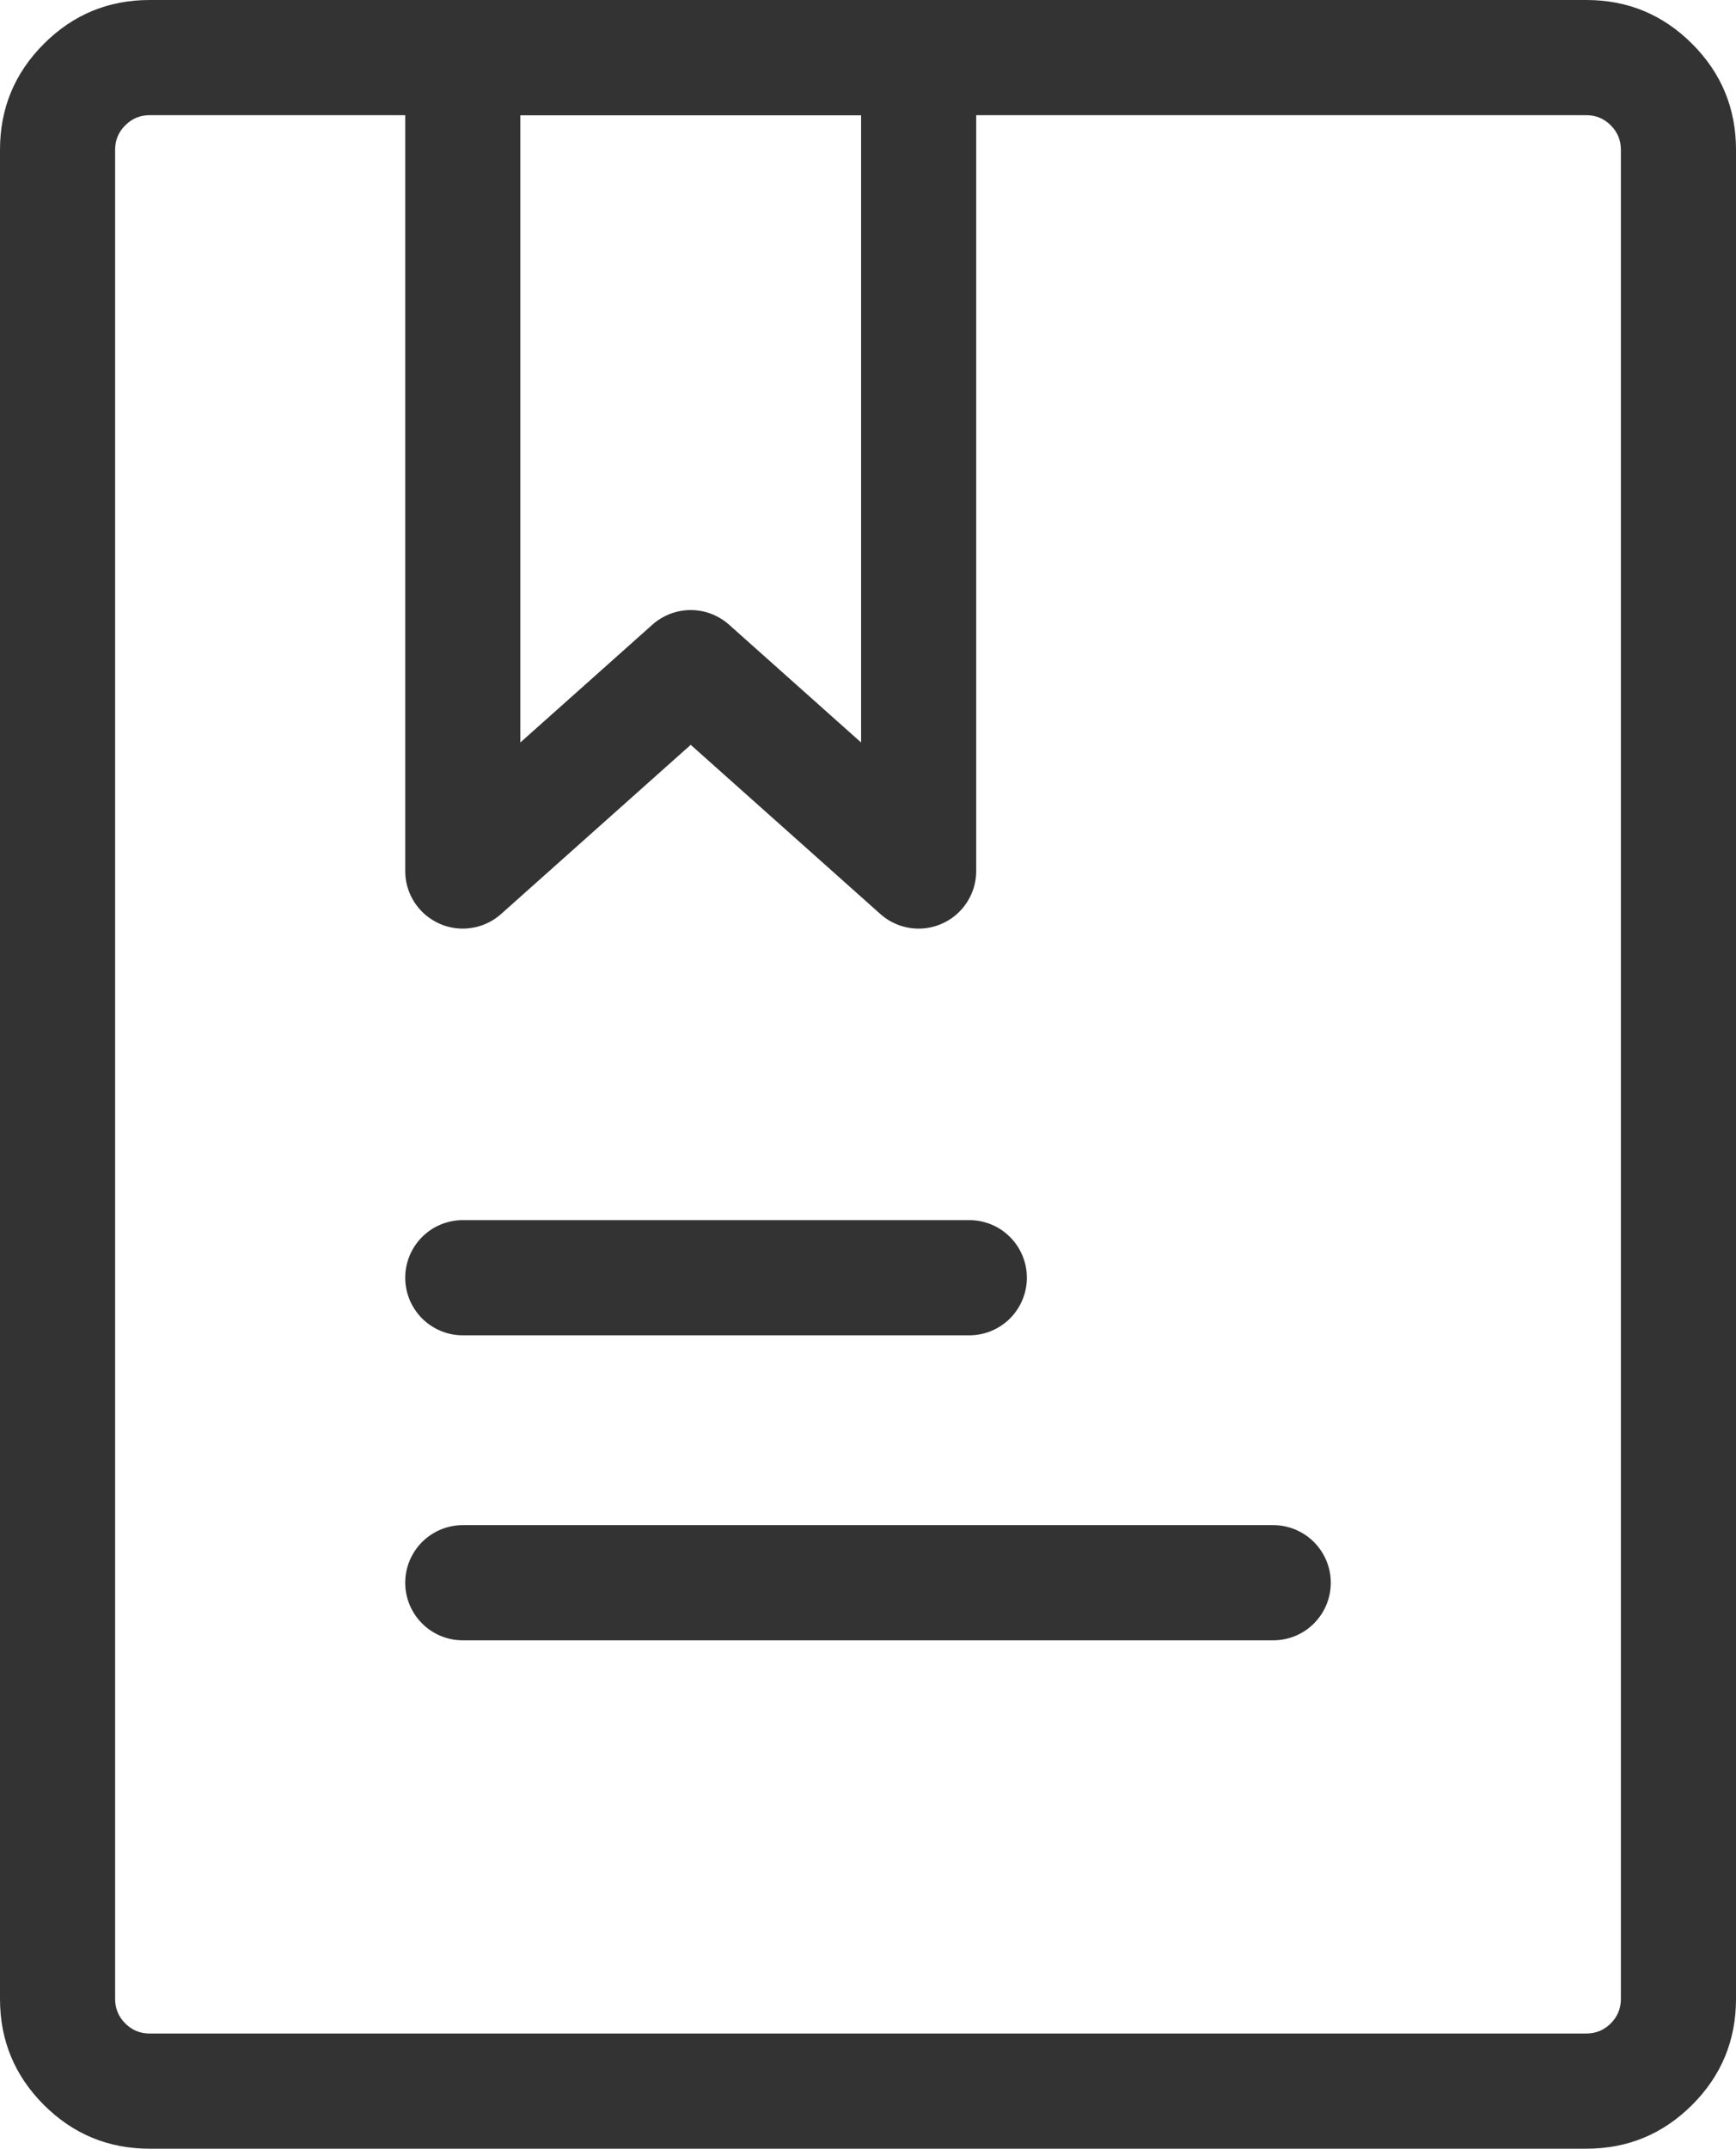 <svg xmlns="http://www.w3.org/2000/svg" xmlns:xlink="http://www.w3.org/1999/xlink" fill="none" version="1.1" width="37.7" height="46.637" viewBox="0 0 37.7 46.637"><g><g><path d="M0,43.386L0,3.25Q0,1.904,0.952,0.952Q1.904,0,3.25,0L34.45,0Q35.796,0,36.748,0.952Q37.7,1.904,37.7,3.25L37.7,43.386Q37.7,44.733,36.748,45.685Q35.796,46.636,34.45,46.636L3.25,46.636Q1.904,46.636,0.952,45.685Q0,44.733,0,43.386ZM2.5,43.386Q2.5,43.697,2.72,43.917Q2.939,44.136,3.25,44.136L34.45,44.136Q34.761,44.136,34.98,43.917Q35.2,43.697,35.2,43.386L35.2,3.25Q35.2,2.939,34.98,2.72Q34.761,2.5,34.45,2.5L3.25,2.5Q2.939,2.5,2.72,2.72Q2.5,2.939,2.5,3.25L2.5,43.386Z" fill="#333333" fill-opacity="1"/></g><g><path d="M8.8,1.25L8.8,18.905Q8.8,19.135,8.882,19.35Q8.964,19.565,9.117,19.736Q9.158,19.782,9.203,19.824Q9.248,19.866,9.297,19.902Q9.346,19.939,9.399,19.971Q9.451,20.003,9.506,20.03Q9.562,20.057,9.619,20.078Q9.677,20.099,9.736,20.115Q9.796,20.13,9.857,20.14Q9.917,20.149,9.979,20.153Q10.04,20.156,10.101,20.154Q10.163,20.151,10.223,20.142Q10.284,20.134,10.344,20.12Q10.404,20.105,10.462,20.085Q10.52,20.065,10.575,20.039Q10.631,20.013,10.684,19.982Q10.737,19.951,10.786,19.915Q10.836,19.878,10.882,19.838L15,16.166L19.118,19.838Q19.29,19.991,19.505,20.073Q19.72,20.155,19.95,20.155Q20.011,20.155,20.073,20.149Q20.134,20.143,20.194,20.131Q20.254,20.119,20.313,20.101Q20.372,20.083,20.428,20.059Q20.485,20.036,20.539,20.007Q20.593,19.978,20.645,19.944Q20.696,19.91,20.743,19.871Q20.791,19.832,20.834,19.788Q20.877,19.745,20.916,19.698Q20.955,19.65,20.989,19.599Q21.024,19.548,21.052,19.494Q21.081,19.44,21.105,19.383Q21.128,19.326,21.146,19.267Q21.164,19.209,21.176,19.148Q21.188,19.088,21.194,19.027Q21.2,18.966,21.2,18.905L21.2,1.25Q21.2,1.189,21.194,1.127Q21.188,1.066,21.176,1.006Q21.164,0.946,21.146,0.887Q21.128,0.828,21.105,0.772Q21.081,0.715,21.052,0.661Q21.024,0.607,20.989,0.556Q20.955,0.504,20.916,0.457Q20.877,0.41,20.834,0.366Q20.791,0.323,20.743,0.284Q20.696,0.245,20.645,0.211Q20.593,0.177,20.539,0.148Q20.485,0.119,20.428,0.095Q20.372,0.072,20.313,0.054Q20.254,0.036,20.194,0.024Q20.134,0.012,20.073,0.006Q20.011,0,19.95,0L10.05,0Q9.989,0,9.927,0.006Q9.866,0.012,9.806,0.024Q9.746,0.036,9.687,0.054Q9.628,0.072,9.572,0.095Q9.515,0.119,9.461,0.148Q9.407,0.177,9.356,0.211Q9.304,0.245,9.257,0.284Q9.21,0.323,9.166,0.366Q9.123,0.41,9.084,0.457Q9.045,0.504,9.011,0.556Q8.977,0.607,8.948,0.661Q8.919,0.715,8.895,0.772Q8.872,0.828,8.854,0.887Q8.836,0.946,8.824,1.006Q8.812,1.066,8.806,1.127Q8.8,1.189,8.8,1.25ZM11.3,16.115L14.168,13.558Q14.253,13.482,14.351,13.423Q14.448,13.364,14.555,13.323Q14.661,13.282,14.774,13.262Q14.886,13.241,15,13.241Q15.114,13.241,15.226,13.262Q15.339,13.282,15.445,13.323Q15.552,13.364,15.649,13.423Q15.747,13.482,15.832,13.558L18.7,16.115L18.7,2.5L11.3,2.5L11.3,16.115Z" fill-rule="evenodd" fill="#333333" fill-opacity="1"/></g><g><path d="M10.05,28.982L21.05,28.982Q21.111,28.982,21.173,28.976Q21.234,28.97,21.294,28.958Q21.354,28.946,21.413,28.928Q21.472,28.91,21.528,28.887Q21.585,28.863,21.639,28.834Q21.693,28.805,21.745,28.771Q21.796,28.737,21.843,28.698Q21.891,28.659,21.934,28.616Q21.977,28.572,22.016,28.525Q22.055,28.477,22.089,28.426Q22.124,28.375,22.152,28.321Q22.181,28.267,22.205,28.21Q22.228,28.153,22.246,28.095Q22.264,28.036,22.276,27.976Q22.288,27.915,22.294,27.854Q22.3,27.793,22.3,27.732Q22.3,27.67,22.294,27.609Q22.288,27.548,22.276,27.488Q22.264,27.428,22.246,27.369Q22.228,27.31,22.205,27.253Q22.181,27.197,22.152,27.143Q22.124,27.088,22.089,27.037Q22.055,26.986,22.016,26.939Q21.977,26.891,21.934,26.848Q21.891,26.805,21.843,26.766Q21.796,26.727,21.745,26.692Q21.693,26.658,21.639,26.629Q21.585,26.6,21.528,26.577Q21.472,26.553,21.413,26.536Q21.354,26.518,21.294,26.506Q21.234,26.494,21.173,26.488Q21.111,26.482,21.05,26.482L10.05,26.482Q9.989,26.482,9.927,26.488Q9.866,26.494,9.806,26.506Q9.746,26.518,9.687,26.536Q9.628,26.553,9.572,26.577Q9.515,26.6,9.461,26.629Q9.407,26.658,9.356,26.692Q9.304,26.727,9.257,26.766Q9.21,26.805,9.166,26.848Q9.123,26.891,9.084,26.939Q9.045,26.986,9.011,27.037Q8.977,27.088,8.948,27.143Q8.919,27.197,8.895,27.253Q8.872,27.31,8.854,27.369Q8.836,27.428,8.824,27.488Q8.812,27.548,8.806,27.609Q8.8,27.67,8.8,27.732Q8.8,27.793,8.806,27.854Q8.812,27.915,8.824,27.976Q8.836,28.036,8.854,28.095Q8.872,28.153,8.895,28.21Q8.919,28.267,8.948,28.321Q8.977,28.375,9.011,28.426Q9.045,28.477,9.084,28.525Q9.123,28.572,9.166,28.616Q9.21,28.659,9.257,28.698Q9.304,28.737,9.356,28.771Q9.407,28.805,9.461,28.834Q9.515,28.863,9.572,28.887Q9.628,28.91,9.687,28.928Q9.746,28.946,9.806,28.958Q9.866,28.97,9.927,28.976Q9.989,28.982,10.05,28.982Z" fill-rule="evenodd" fill="#333333" fill-opacity="1"/></g><g><path d="M10.05,35.602L27.65,35.602Q27.711,35.602,27.773,35.596Q27.834,35.59,27.894,35.578Q27.954,35.566,28.013,35.548Q28.072,35.531,28.128,35.507Q28.185,35.484,28.239,35.455Q28.293,35.426,28.345,35.392Q28.396,35.358,28.443,35.319Q28.491,35.28,28.534,35.236Q28.577,35.193,28.616,35.145Q28.655,35.098,28.689,35.047Q28.724,34.996,28.752,34.942Q28.781,34.887,28.805,34.831Q28.828,34.774,28.846,34.715Q28.864,34.656,28.876,34.596Q28.888,34.536,28.894,34.475Q28.9,34.414,28.9,34.352Q28.9,34.291,28.894,34.23Q28.888,34.169,28.876,34.108Q28.864,34.048,28.846,33.989Q28.828,33.931,28.805,33.874Q28.781,33.817,28.752,33.763Q28.724,33.709,28.689,33.658Q28.655,33.607,28.616,33.559Q28.577,33.512,28.534,33.468Q28.491,33.425,28.443,33.386Q28.396,33.347,28.345,33.313Q28.293,33.279,28.239,33.25Q28.185,33.221,28.128,33.197Q28.072,33.174,28.013,33.156Q27.954,33.138,27.894,33.126Q27.834,33.114,27.773,33.108Q27.711,33.102,27.65,33.102L10.05,33.102Q9.989,33.102,9.927,33.108Q9.866,33.114,9.806,33.126Q9.746,33.138,9.687,33.156Q9.628,33.174,9.572,33.197Q9.515,33.221,9.461,33.25Q9.407,33.279,9.356,33.313Q9.304,33.347,9.257,33.386Q9.21,33.425,9.166,33.468Q9.123,33.512,9.084,33.559Q9.045,33.607,9.011,33.658Q8.977,33.709,8.948,33.763Q8.919,33.817,8.895,33.874Q8.872,33.931,8.854,33.989Q8.836,34.048,8.824,34.108Q8.812,34.169,8.806,34.23Q8.8,34.291,8.8,34.352Q8.8,34.414,8.806,34.475Q8.812,34.536,8.824,34.596Q8.836,34.656,8.854,34.715Q8.872,34.774,8.895,34.831Q8.919,34.887,8.948,34.942Q8.977,34.996,9.011,35.047Q9.045,35.098,9.084,35.145Q9.123,35.193,9.166,35.236Q9.21,35.28,9.257,35.319Q9.304,35.358,9.356,35.392Q9.407,35.426,9.461,35.455Q9.515,35.484,9.572,35.507Q9.628,35.531,9.687,35.548Q9.746,35.566,9.806,35.578Q9.866,35.59,9.927,35.596Q9.989,35.602,10.05,35.602Z" fill-rule="evenodd" fill="#333333" fill-opacity="1"/></g></g></svg>